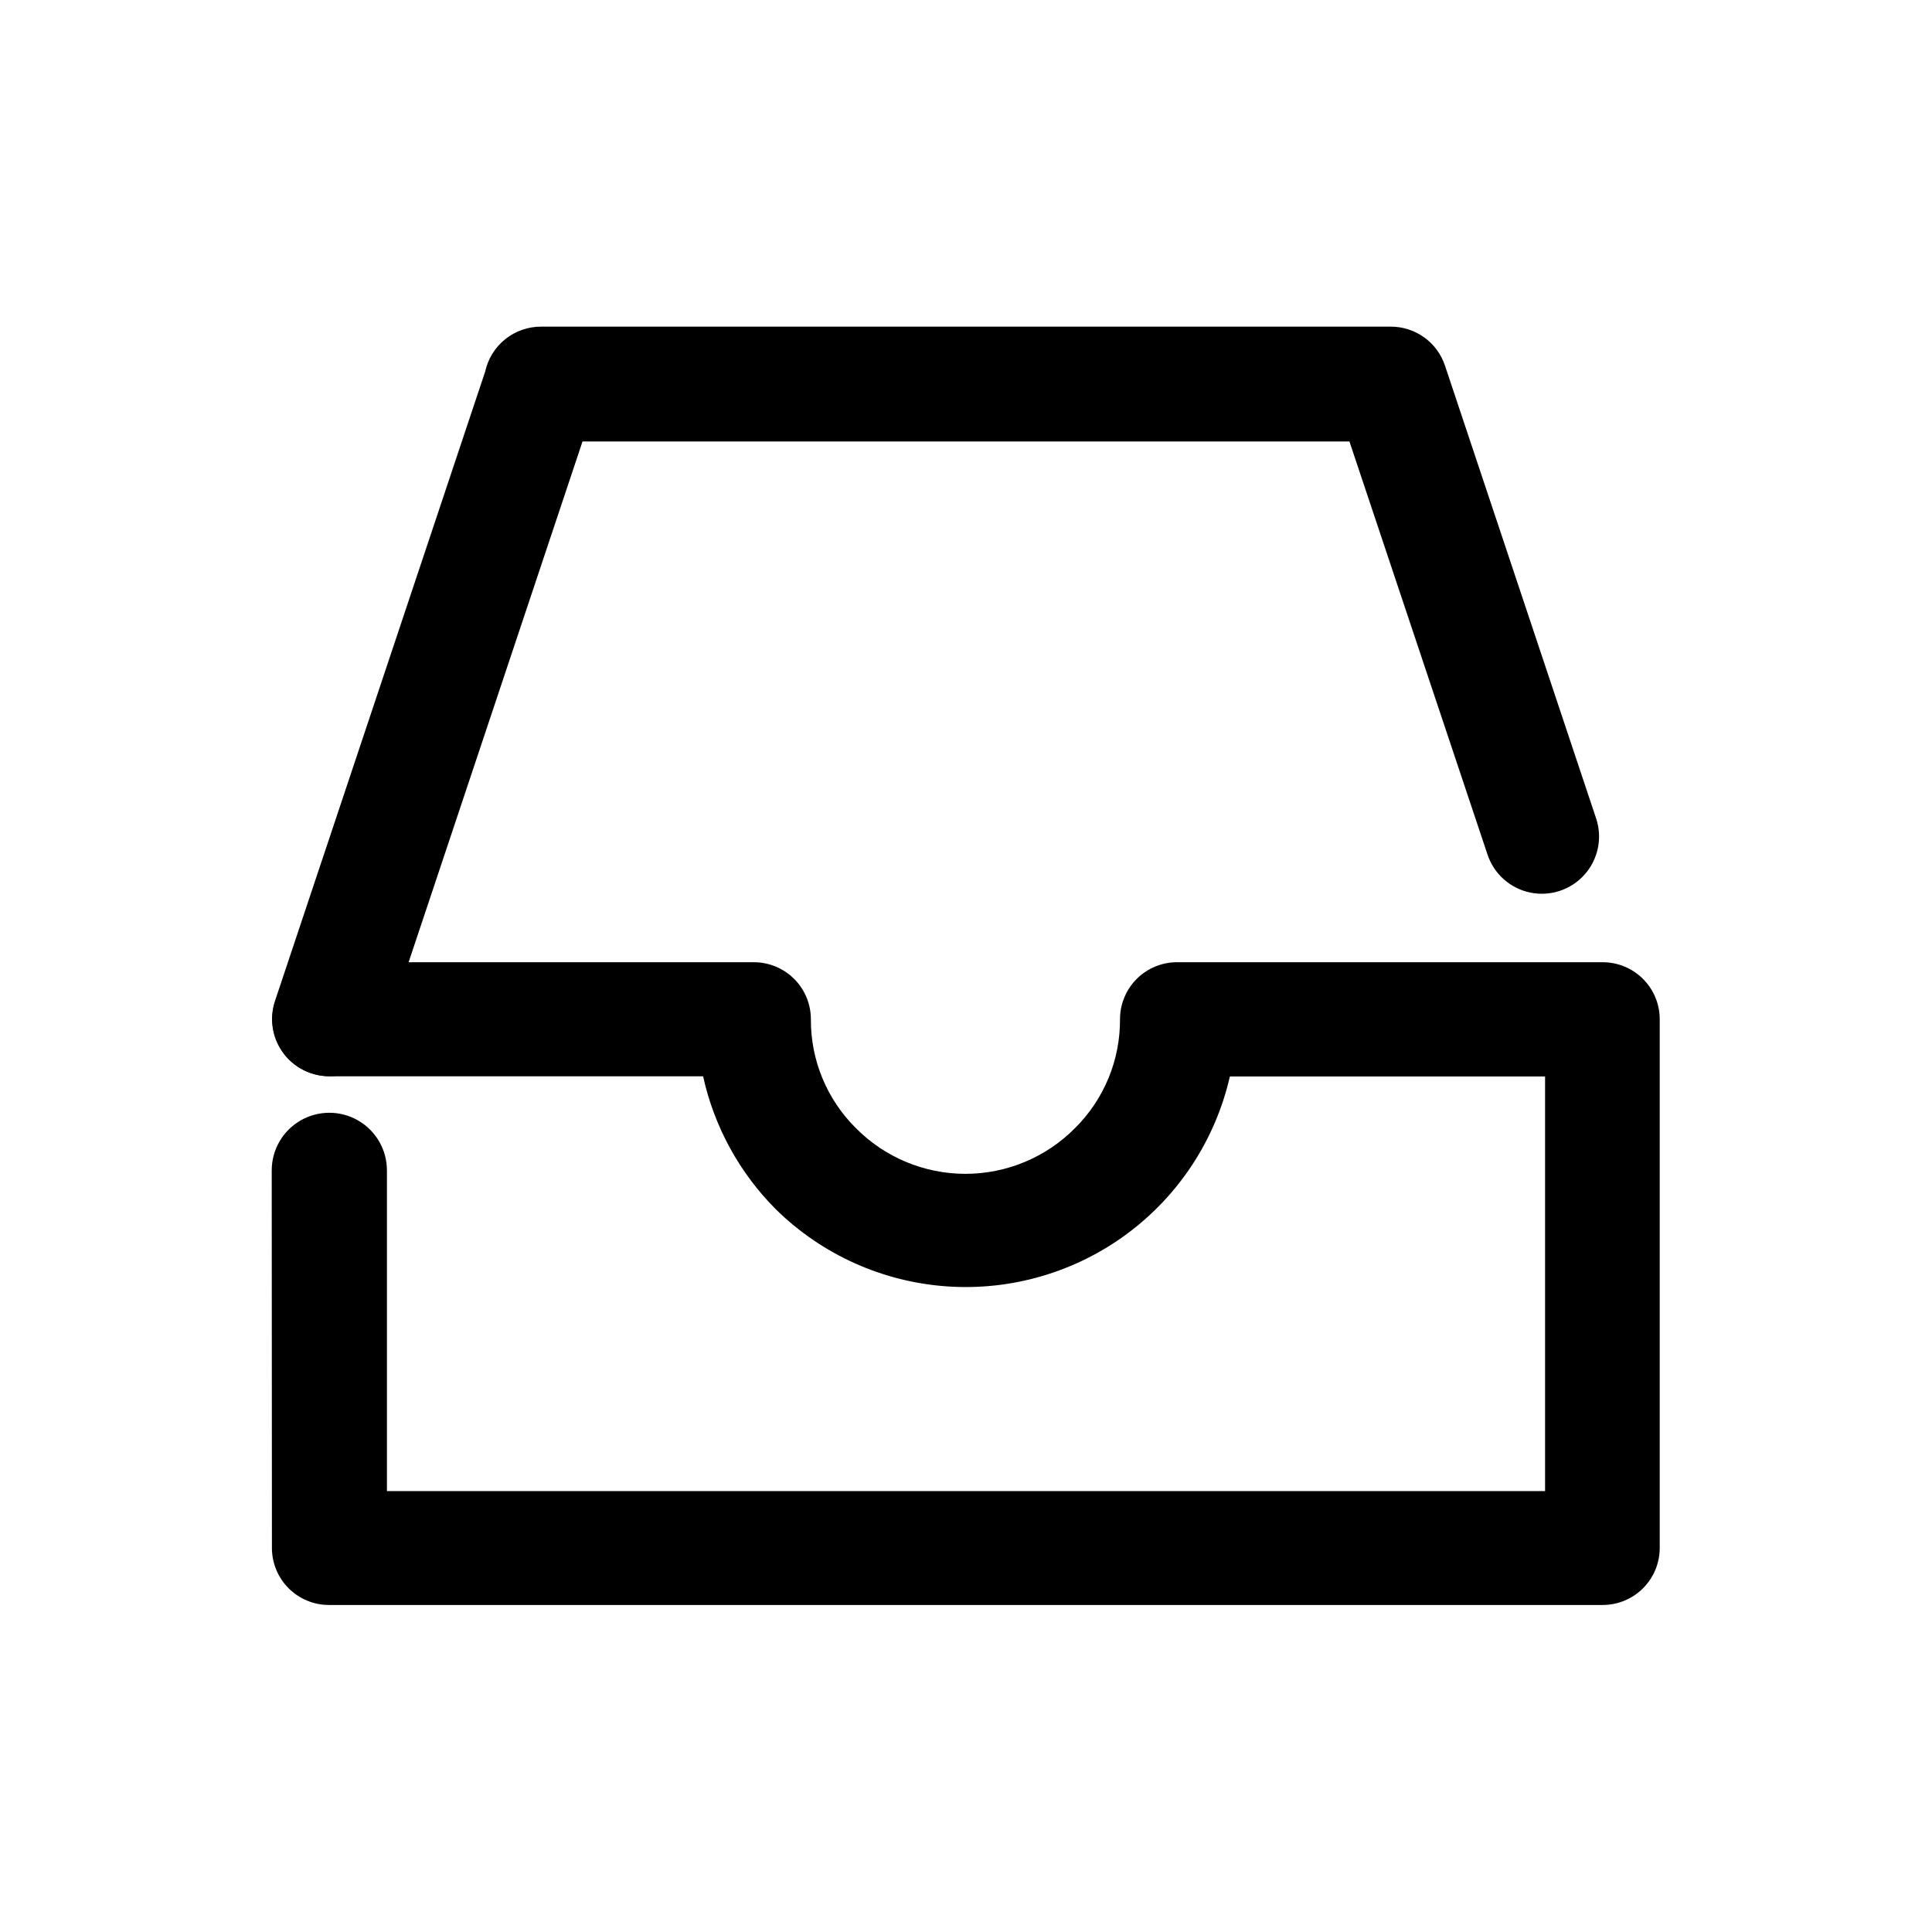 <?xml version="1.0" encoding="UTF-8"?>
<!-- Uploaded to: ICON Repo, www.iconrepo.com, Generator: ICON Repo Mixer Tools -->
<svg fill="#000000" width="800px" height="800px" version="1.1" viewBox="144 144 512 512" xmlns="http://www.w3.org/2000/svg">
 <g>
  <path d="m567.01 360.95c1.691 5.148 0.508 10.809-3.102 14.848-3.613 4.039-9.105 5.844-14.41 4.734s-9.613-4.961-11.305-10.109l-36.578-109.43h-203.24l-52.695 157.79c-1.254 3.836-3.988 7.008-7.594 8.812-3.606 1.809-7.781 2.102-11.602 0.812-3.812-1.254-6.965-3.973-8.77-7.555s-2.113-7.731-0.855-11.539l55.723-166.86c0.738-3.387 2.617-6.414 5.324-8.578 2.707-2.164 6.074-3.332 9.539-3.312h225.1c3.188-0.012 6.301 0.988 8.887 2.852 2.59 1.863 4.523 4.5 5.519 7.527z"/>
  <path d="m216.01 454.16c0-5.453 2.91-10.492 7.633-13.219s10.543-2.727 15.266 0 7.633 7.766 7.633 13.219v84.996h306.92v-109.88h-83.531c-3.809 16.684-13.457 31.457-27.195 41.656-13.742 10.199-30.676 15.156-47.746 13.977-17.07-1.18-33.16-8.422-45.367-20.418-9.66-9.676-16.352-21.91-19.297-35.266h-99.047c-5.402 0-10.391-2.879-13.09-7.555-2.699-4.68-2.699-10.441 0-15.117 2.699-4.676 7.688-7.555 13.09-7.555h112.5c4.008 0 7.852 1.59 10.688 4.426 2.836 2.836 4.426 6.68 4.426 10.688-0.062 10.836 4.242 21.242 11.941 28.867 7.672 7.742 18.121 12.098 29.02 12.098 10.898 0 21.348-4.356 29.02-12.098 7.699-7.625 12.004-18.031 11.941-28.867 0-4.008 1.59-7.852 4.426-10.688 2.836-2.836 6.68-4.426 10.688-4.426h112.8c4.012 0 7.856 1.59 10.688 4.426 2.836 2.836 4.43 6.68 4.43 10.688v140.11c0 4.008-1.594 7.852-4.43 10.688-2.832 2.836-6.676 4.426-10.688 4.426h-337.55c-4.008 0-7.852-1.59-10.688-4.426-2.836-2.836-4.426-6.68-4.426-10.688z"/>
 </g>
</svg>